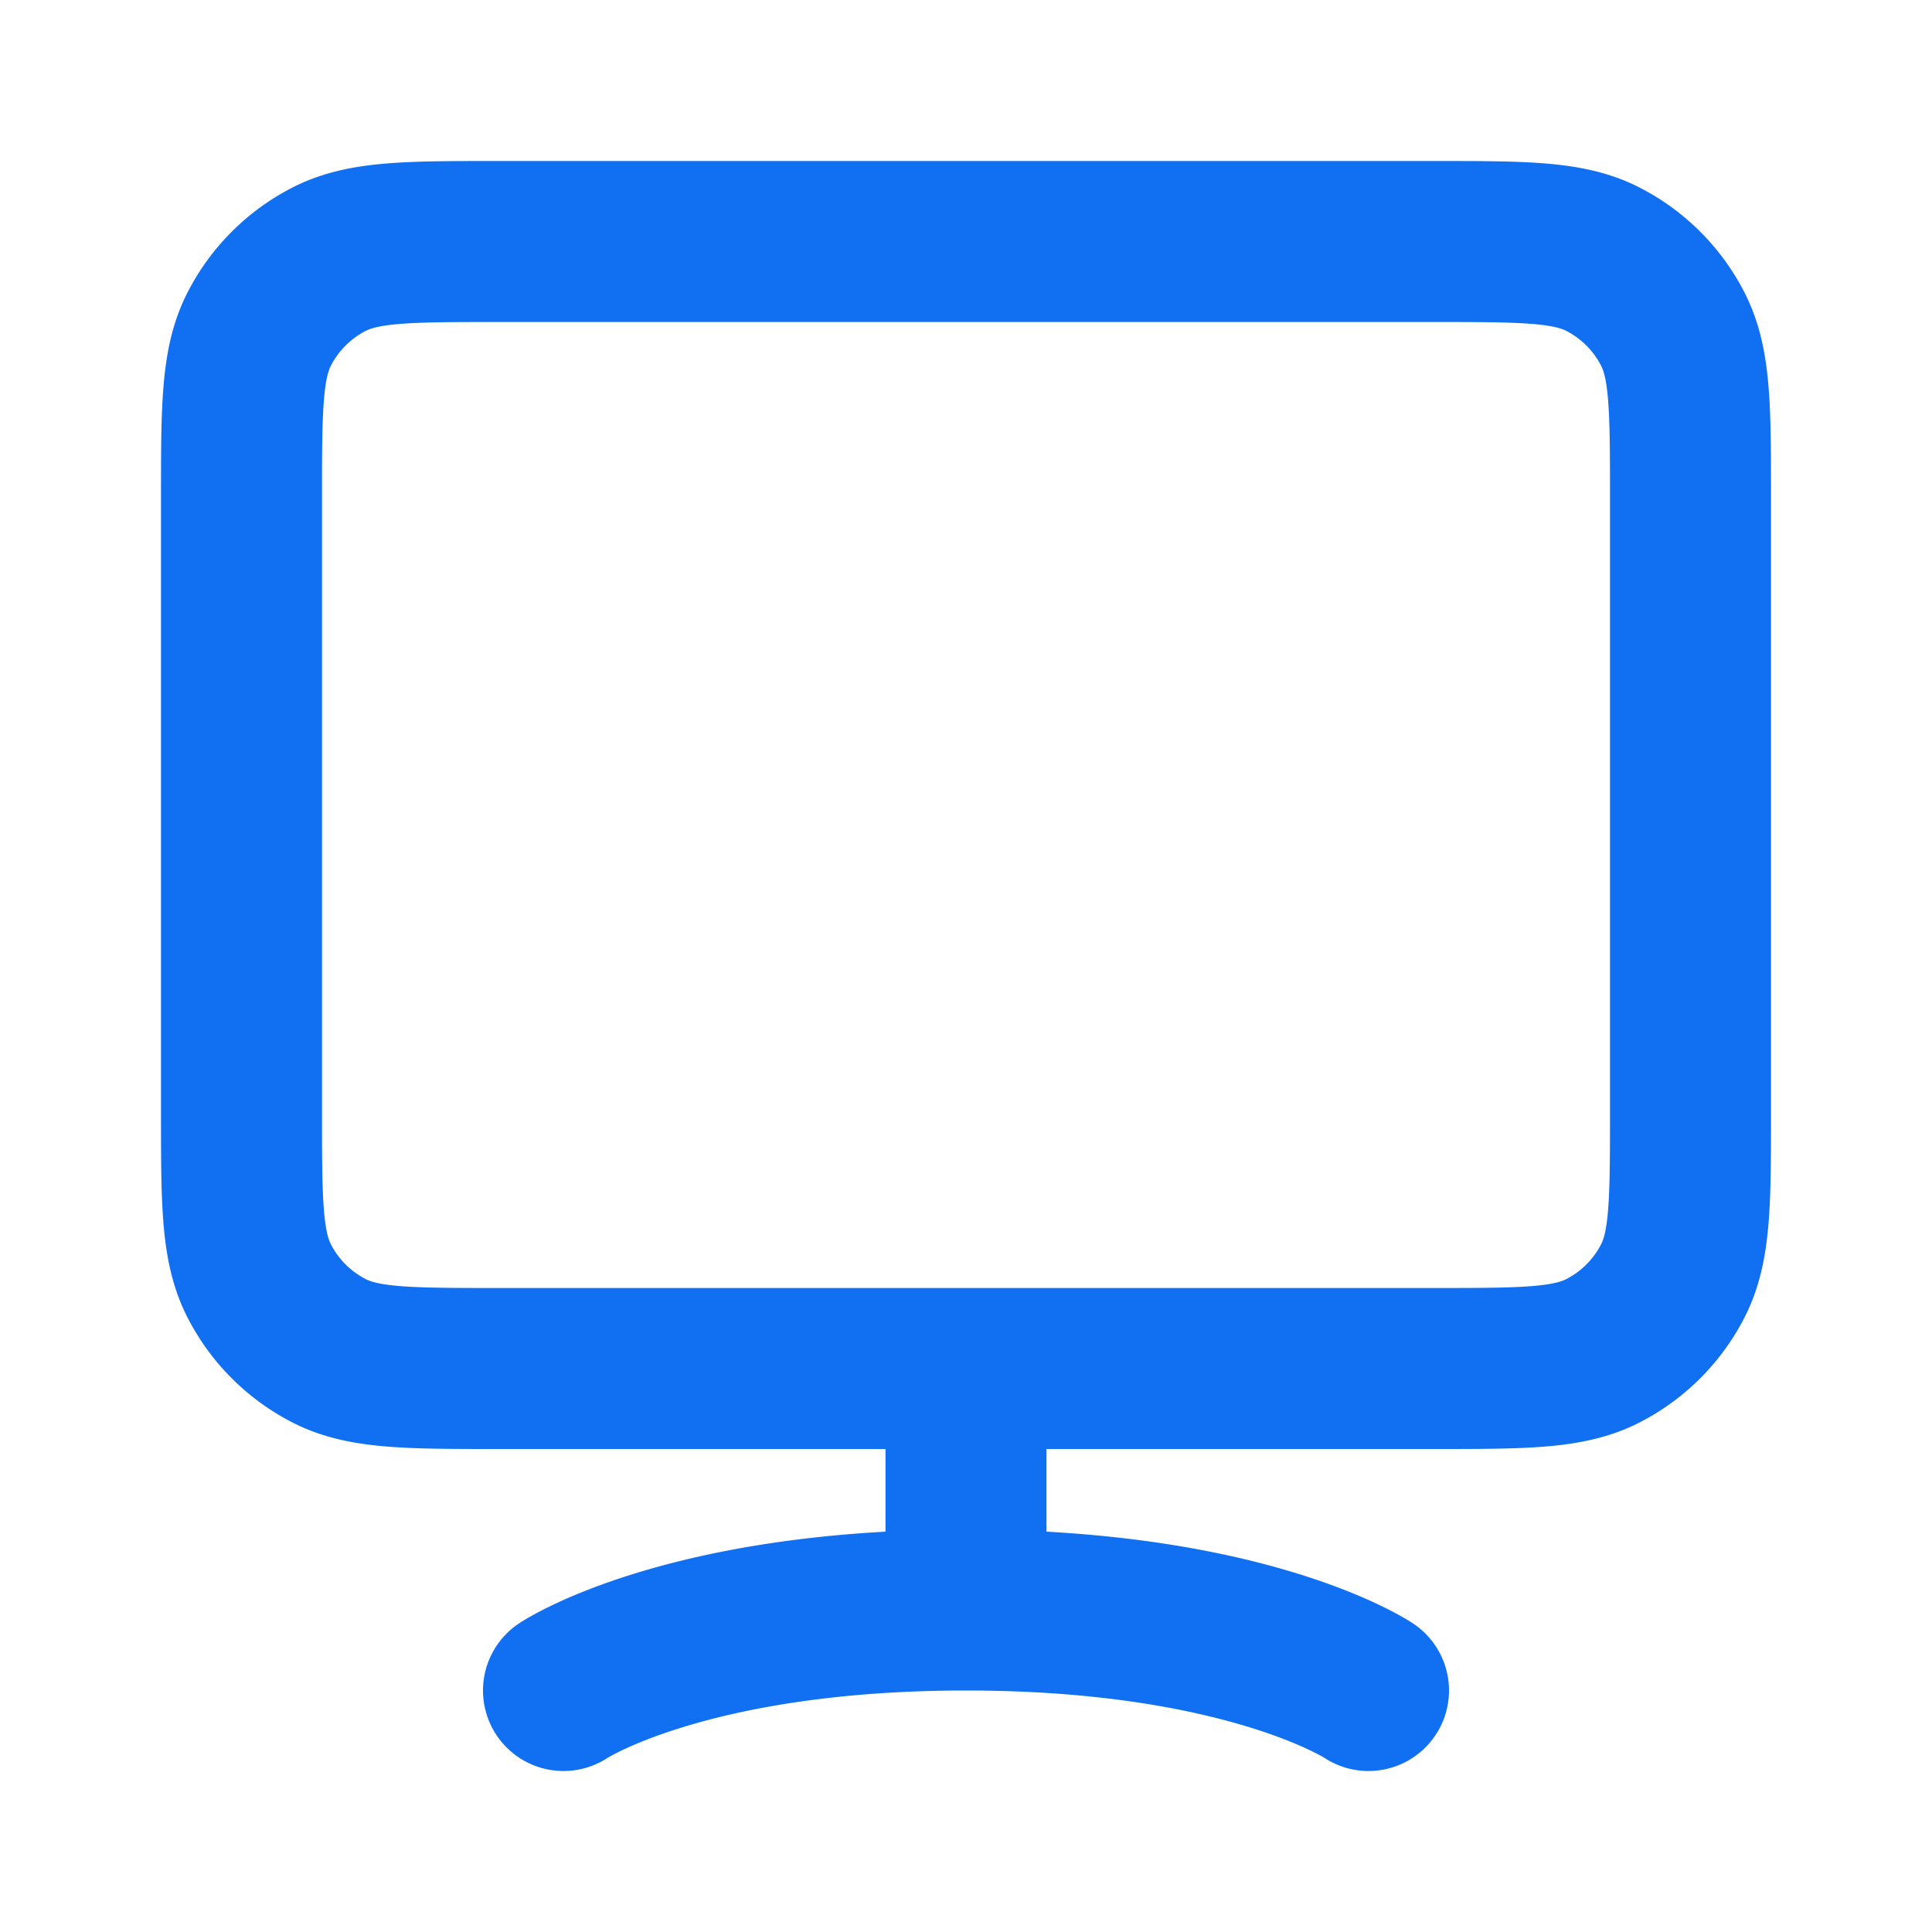 <?xml version="1.0" encoding="UTF-8"?>
<svg xmlns="http://www.w3.org/2000/svg" width="24" height="24" fill="none">
  <path d="M7 21s1.5-1 5-1m0 0c3.5 0 5 1 5 1m-5-1v-3m-5.8 0h11.6c1.12 0 1.68 0 2.108-.218a2 2 0 0 0 .874-.874C21 15.48 21 14.92 21 13.8V6.2c0-1.12 0-1.68-.218-2.108a2 2 0 0 0-.874-.874C19.48 3 18.92 3 17.8 3H6.2c-1.12 0-1.68 0-2.108.218a2 2 0 0 0-.874.874C3 4.52 3 5.08 3 6.2v7.6c0 1.12 0 1.68.218 2.108a2 2 0 0 0 .874.874C4.52 17 5.08 17 6.2 17Z" stroke="#116FF2" stroke-width="2" stroke-linecap="round" stroke-linejoin="round"></path>
</svg>

